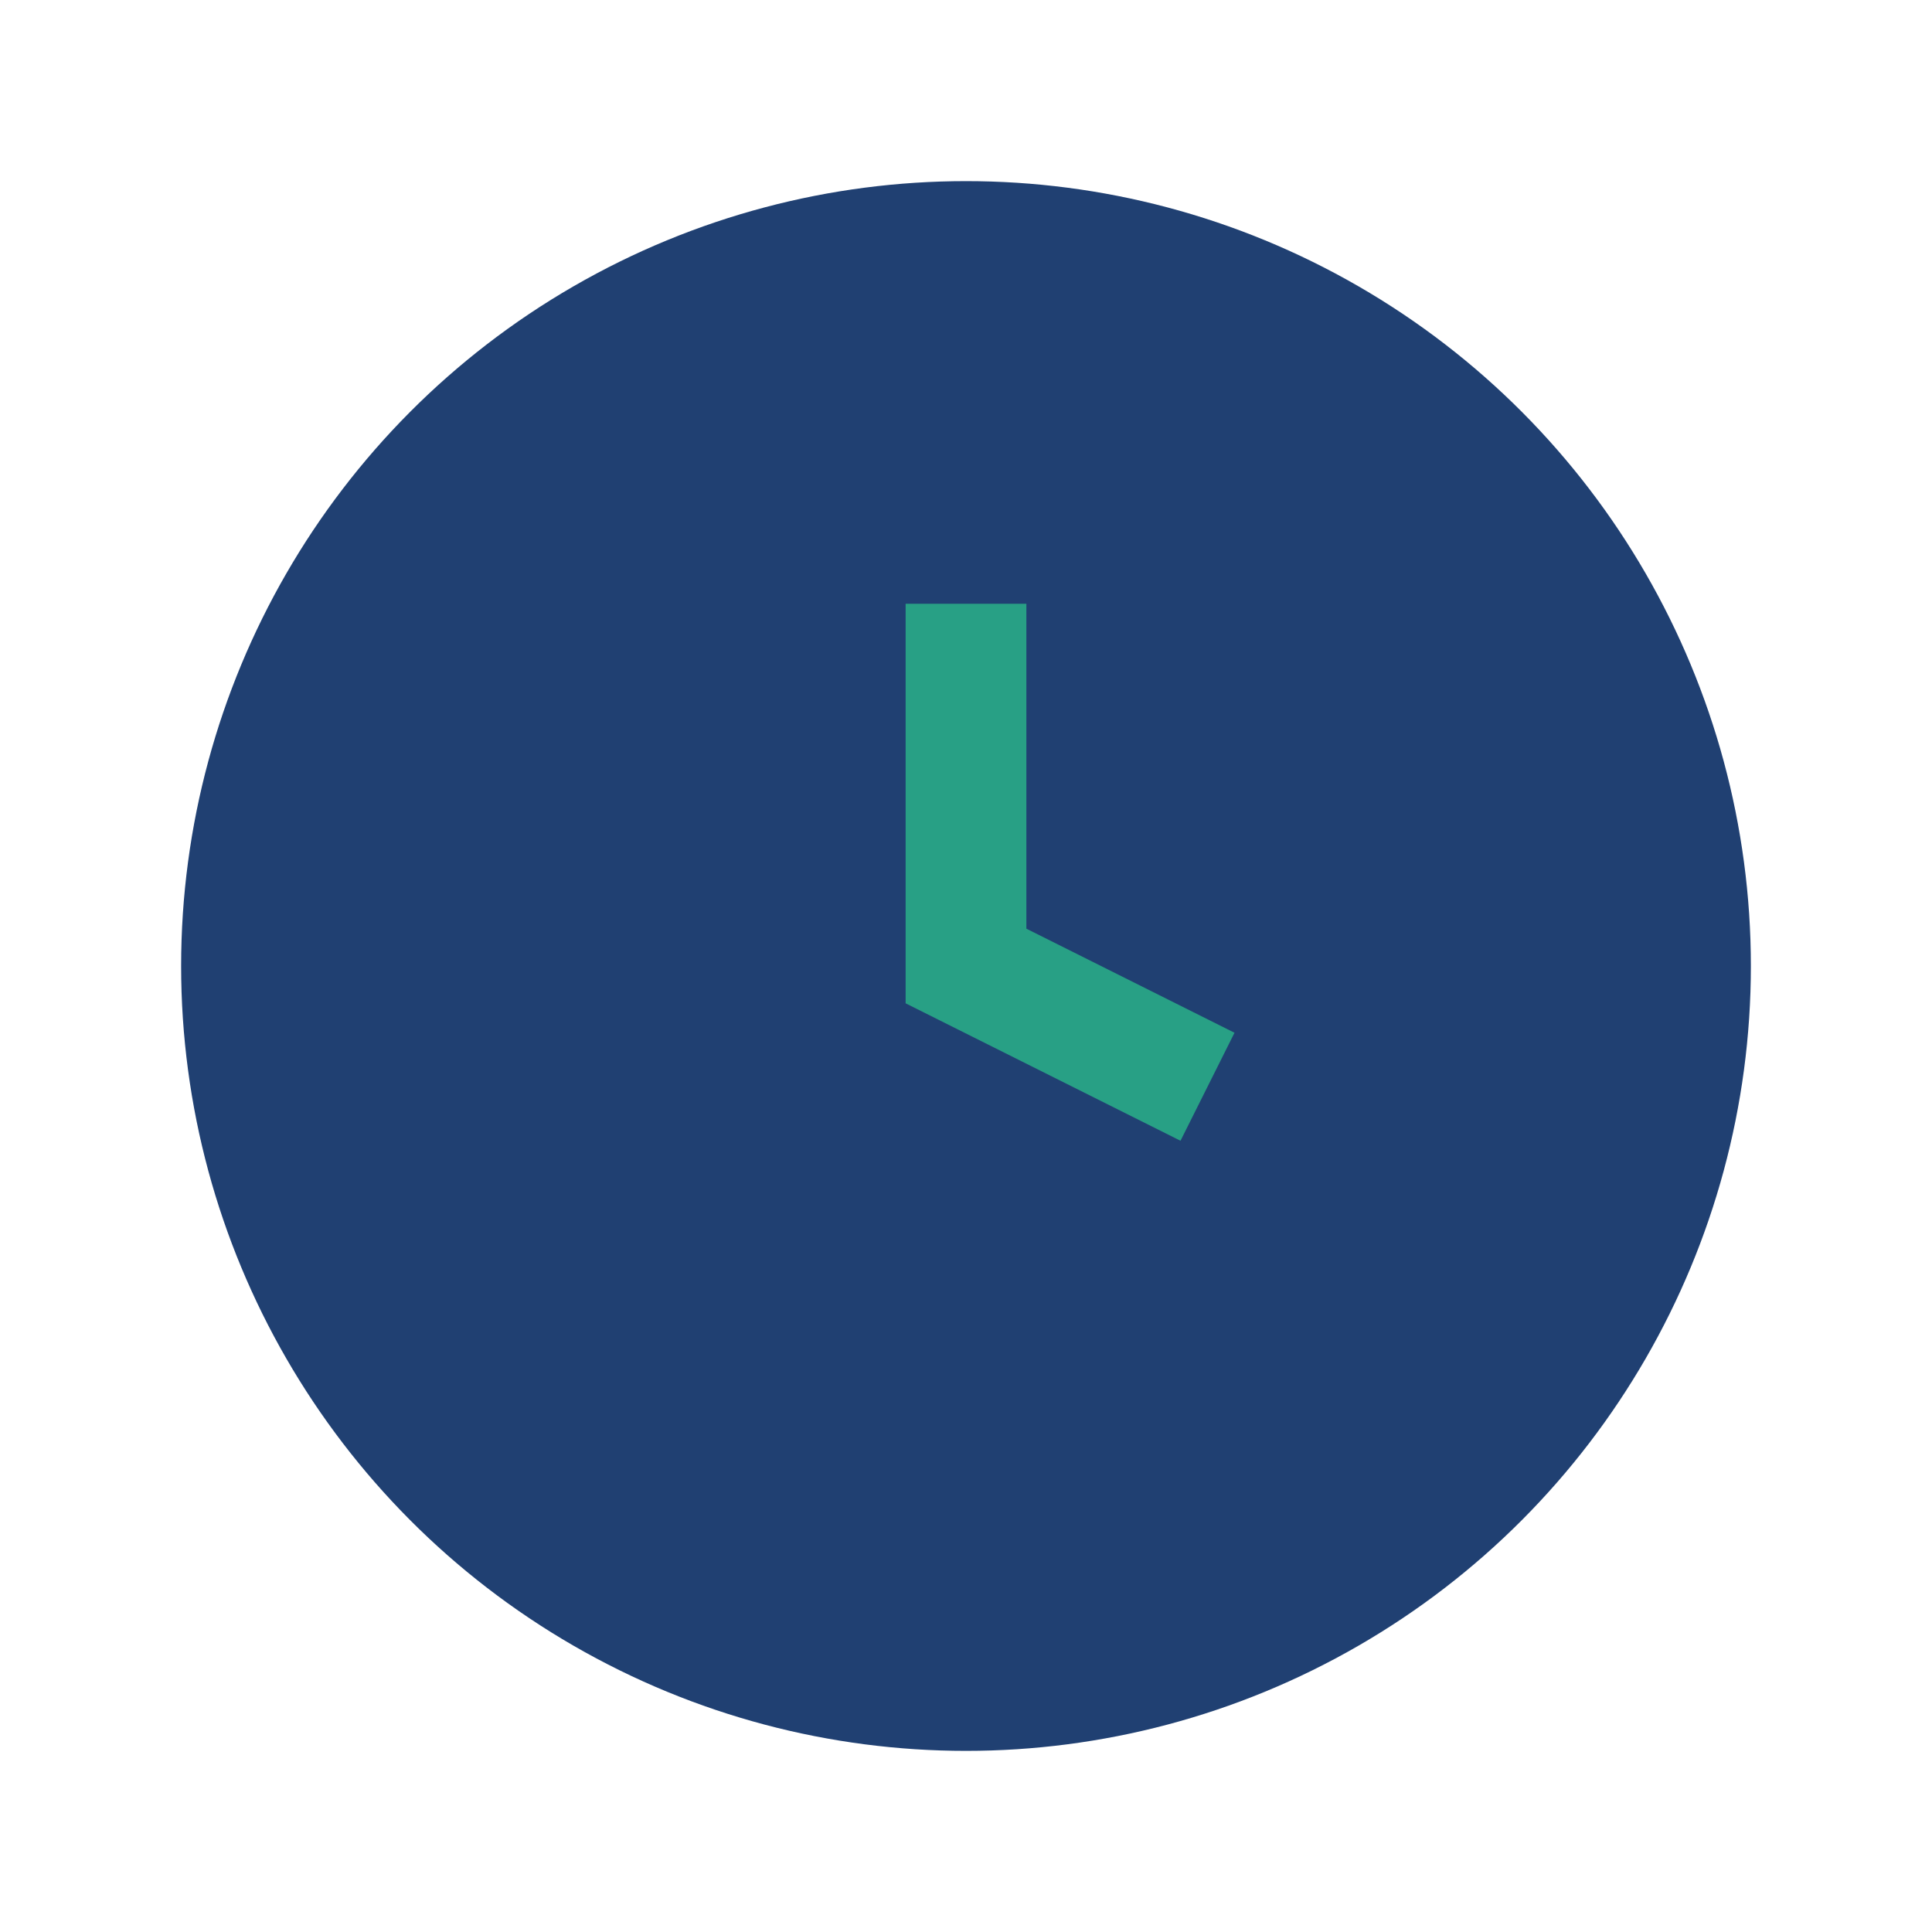 <?xml version="1.0" encoding="UTF-8"?>
<svg xmlns="http://www.w3.org/2000/svg" width="32" height="32" viewBox="0 0 32 32"><circle cx="16" cy="16" r="13" fill="#204072"/><path d="M16 10v6l4 2" stroke="#28A085" stroke-width="2" fill="none"/></svg>